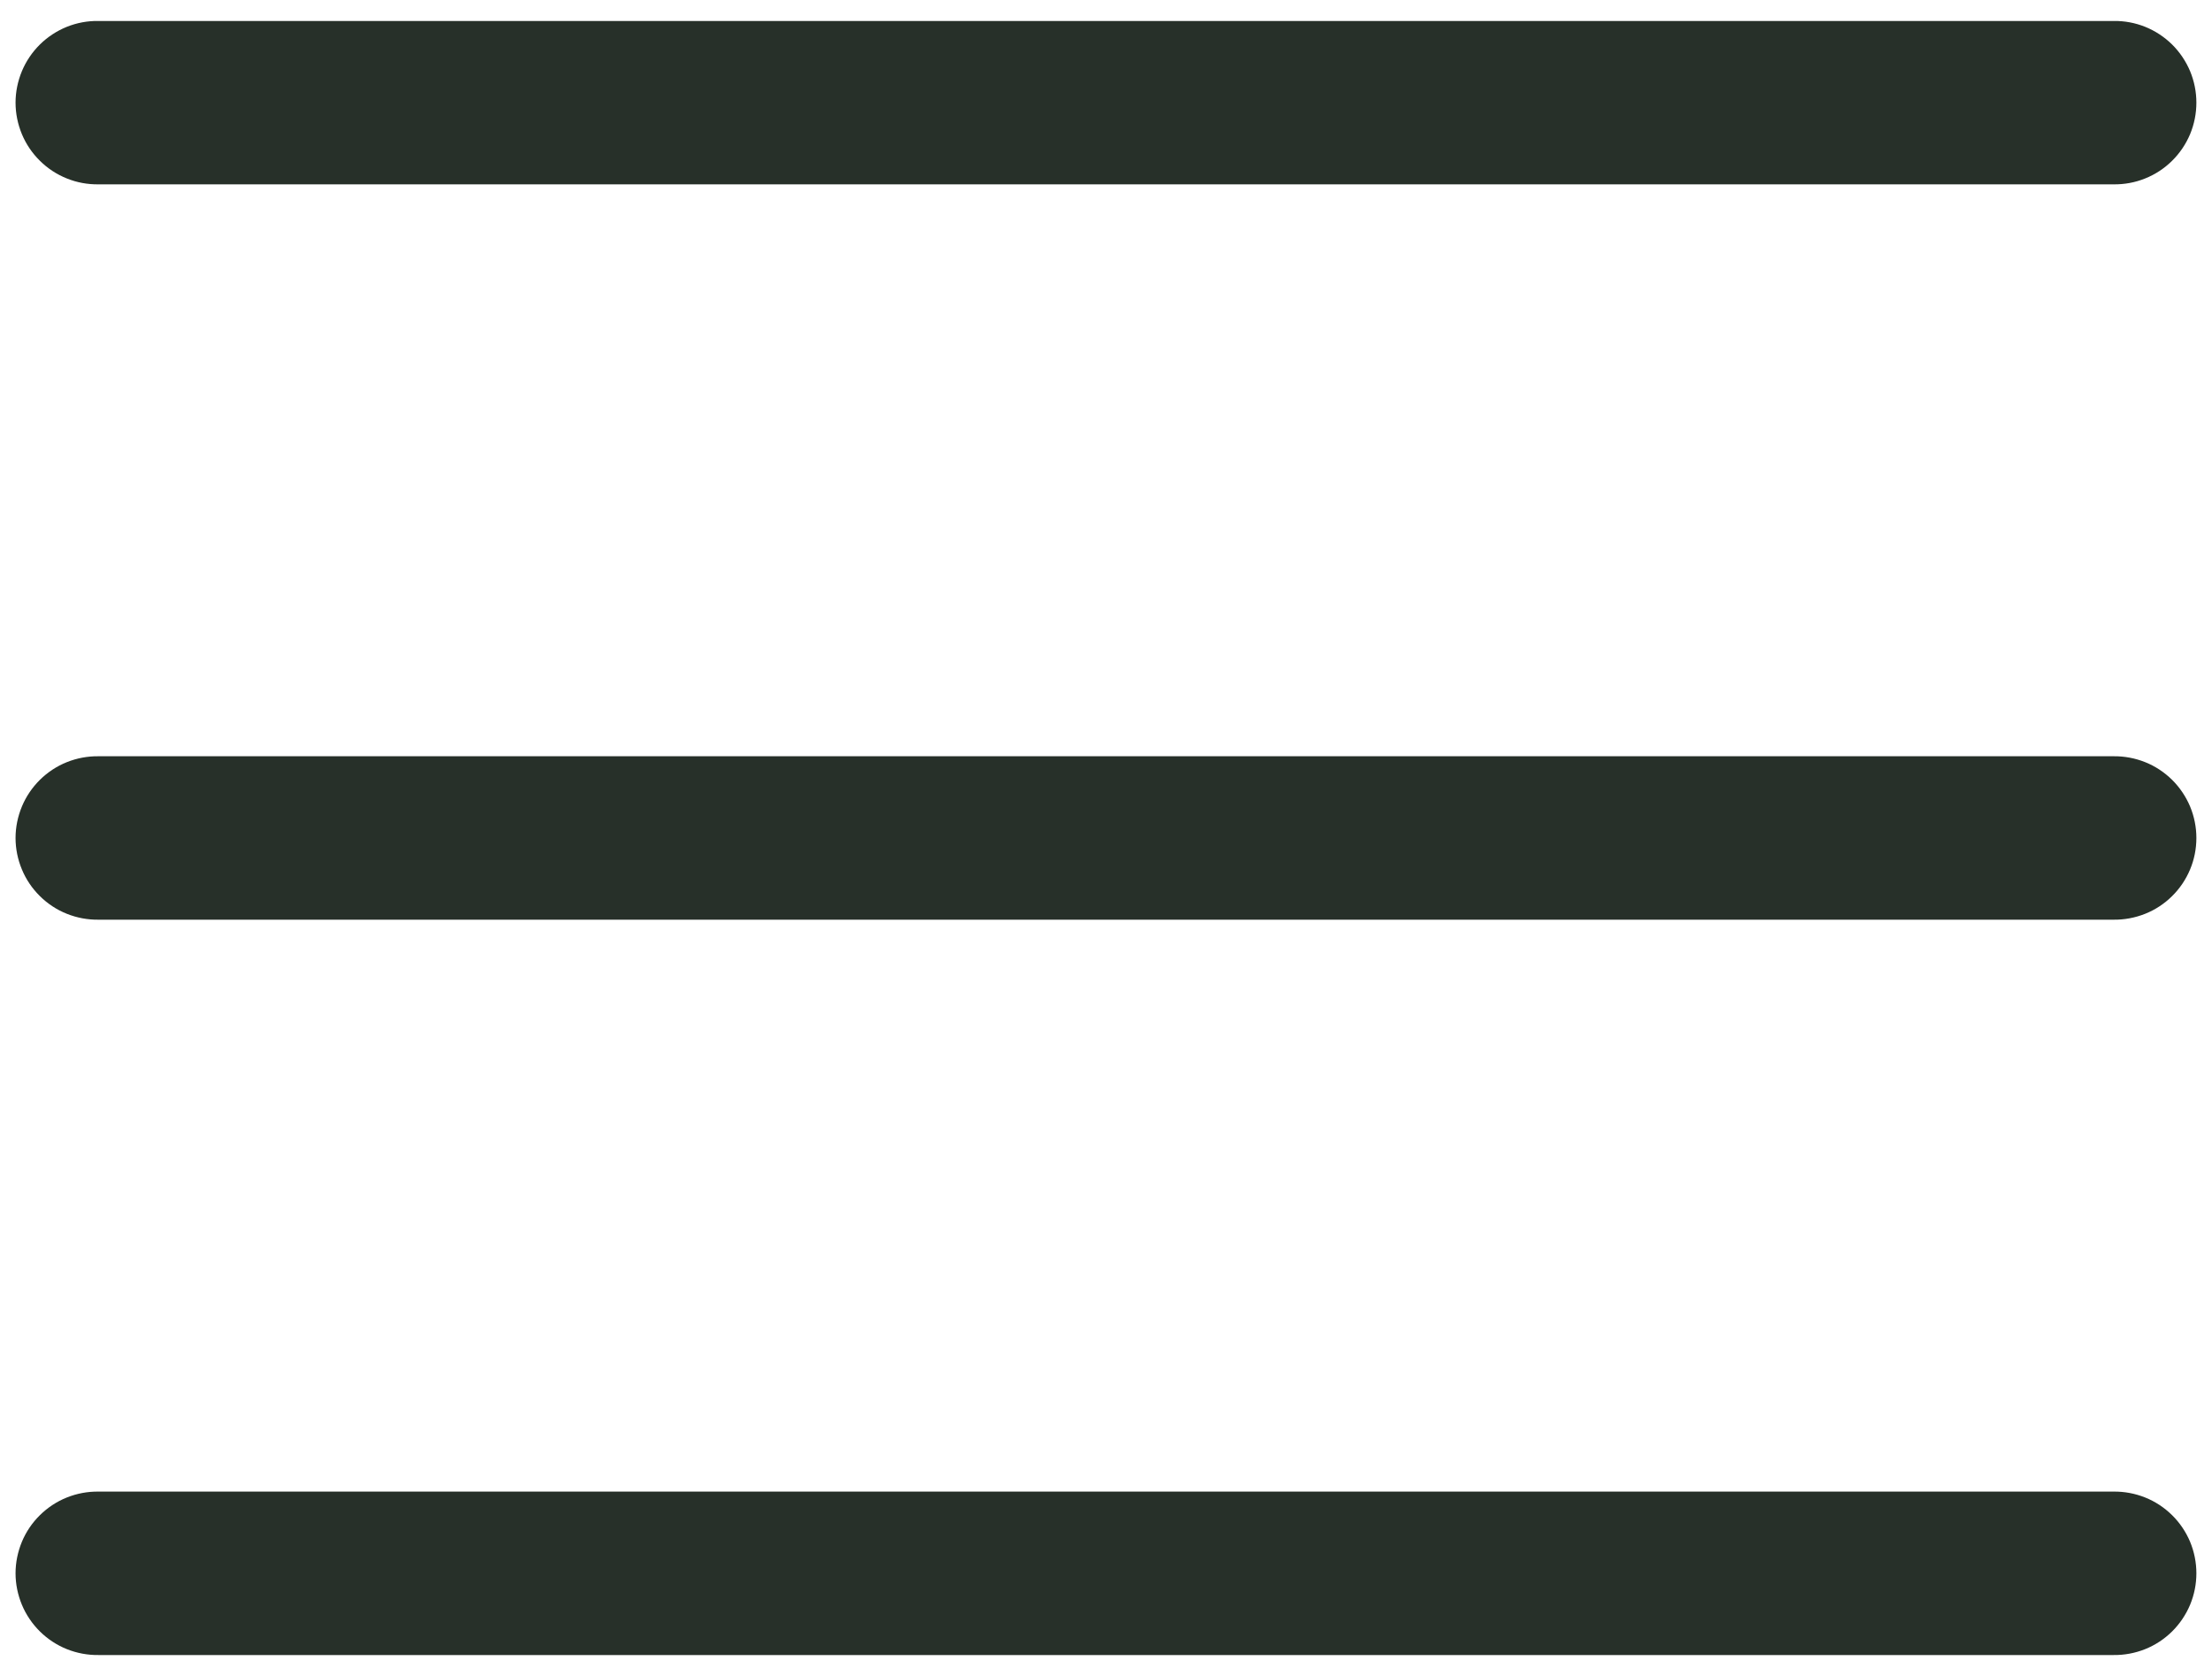 <svg width="33" height="25" viewBox="0 0 33 25" fill="none" xmlns="http://www.w3.org/2000/svg">
<path d="M1.469 0.313C1.307 0.31 1.147 0.34 0.997 0.4C0.847 0.461 0.711 0.55 0.596 0.663C0.481 0.777 0.389 0.912 0.327 1.061C0.265 1.21 0.232 1.37 0.232 1.531C0.232 1.693 0.265 1.853 0.327 2.002C0.389 2.151 0.481 2.286 0.596 2.399C0.711 2.513 0.847 2.602 0.997 2.662C1.147 2.723 1.307 2.752 1.469 2.75H31.531C31.692 2.752 31.853 2.723 32.003 2.662C32.153 2.602 32.289 2.513 32.404 2.399C32.519 2.286 32.61 2.151 32.673 2.002C32.735 1.853 32.767 1.693 32.767 1.531C32.767 1.37 32.735 1.21 32.673 1.061C32.61 0.912 32.519 0.777 32.404 0.663C32.289 0.55 32.153 0.461 32.003 0.4C31.853 0.34 31.692 0.31 31.531 0.313H1.469ZM1.469 11.281C1.307 11.279 1.147 11.309 0.997 11.369C0.847 11.429 0.711 11.519 0.596 11.632C0.481 11.746 0.389 11.881 0.327 12.03C0.265 12.179 0.232 12.339 0.232 12.5C0.232 12.662 0.265 12.822 0.327 12.97C0.389 13.12 0.481 13.255 0.596 13.368C0.711 13.482 0.847 13.571 0.997 13.631C1.147 13.691 1.307 13.721 1.469 13.719H31.531C31.692 13.721 31.853 13.691 32.003 13.631C32.153 13.571 32.289 13.482 32.404 13.368C32.519 13.255 32.61 13.12 32.673 12.97C32.735 12.822 32.767 12.662 32.767 12.5C32.767 12.339 32.735 12.179 32.673 12.03C32.61 11.881 32.519 11.746 32.404 11.632C32.289 11.519 32.153 11.429 32.003 11.369C31.853 11.309 31.692 11.279 31.531 11.281H1.469ZM1.469 22.25C1.307 22.248 1.147 22.278 0.997 22.338C0.847 22.398 0.711 22.488 0.596 22.601C0.481 22.714 0.389 22.849 0.327 22.998C0.265 23.148 0.232 23.307 0.232 23.469C0.232 23.63 0.265 23.79 0.327 23.939C0.389 24.088 0.481 24.223 0.596 24.337C0.711 24.45 0.847 24.54 0.997 24.6C1.147 24.66 1.307 24.69 1.469 24.688H31.531C31.692 24.69 31.853 24.66 32.003 24.6C32.153 24.54 32.289 24.45 32.404 24.337C32.519 24.223 32.61 24.088 32.673 23.939C32.735 23.79 32.767 23.63 32.767 23.469C32.767 23.307 32.735 23.148 32.673 22.998C32.61 22.849 32.519 22.714 32.404 22.601C32.289 22.488 32.153 22.398 32.003 22.338C31.853 22.278 31.692 22.248 31.531 22.25H1.469Z" fill="#273029"/>
</svg>
